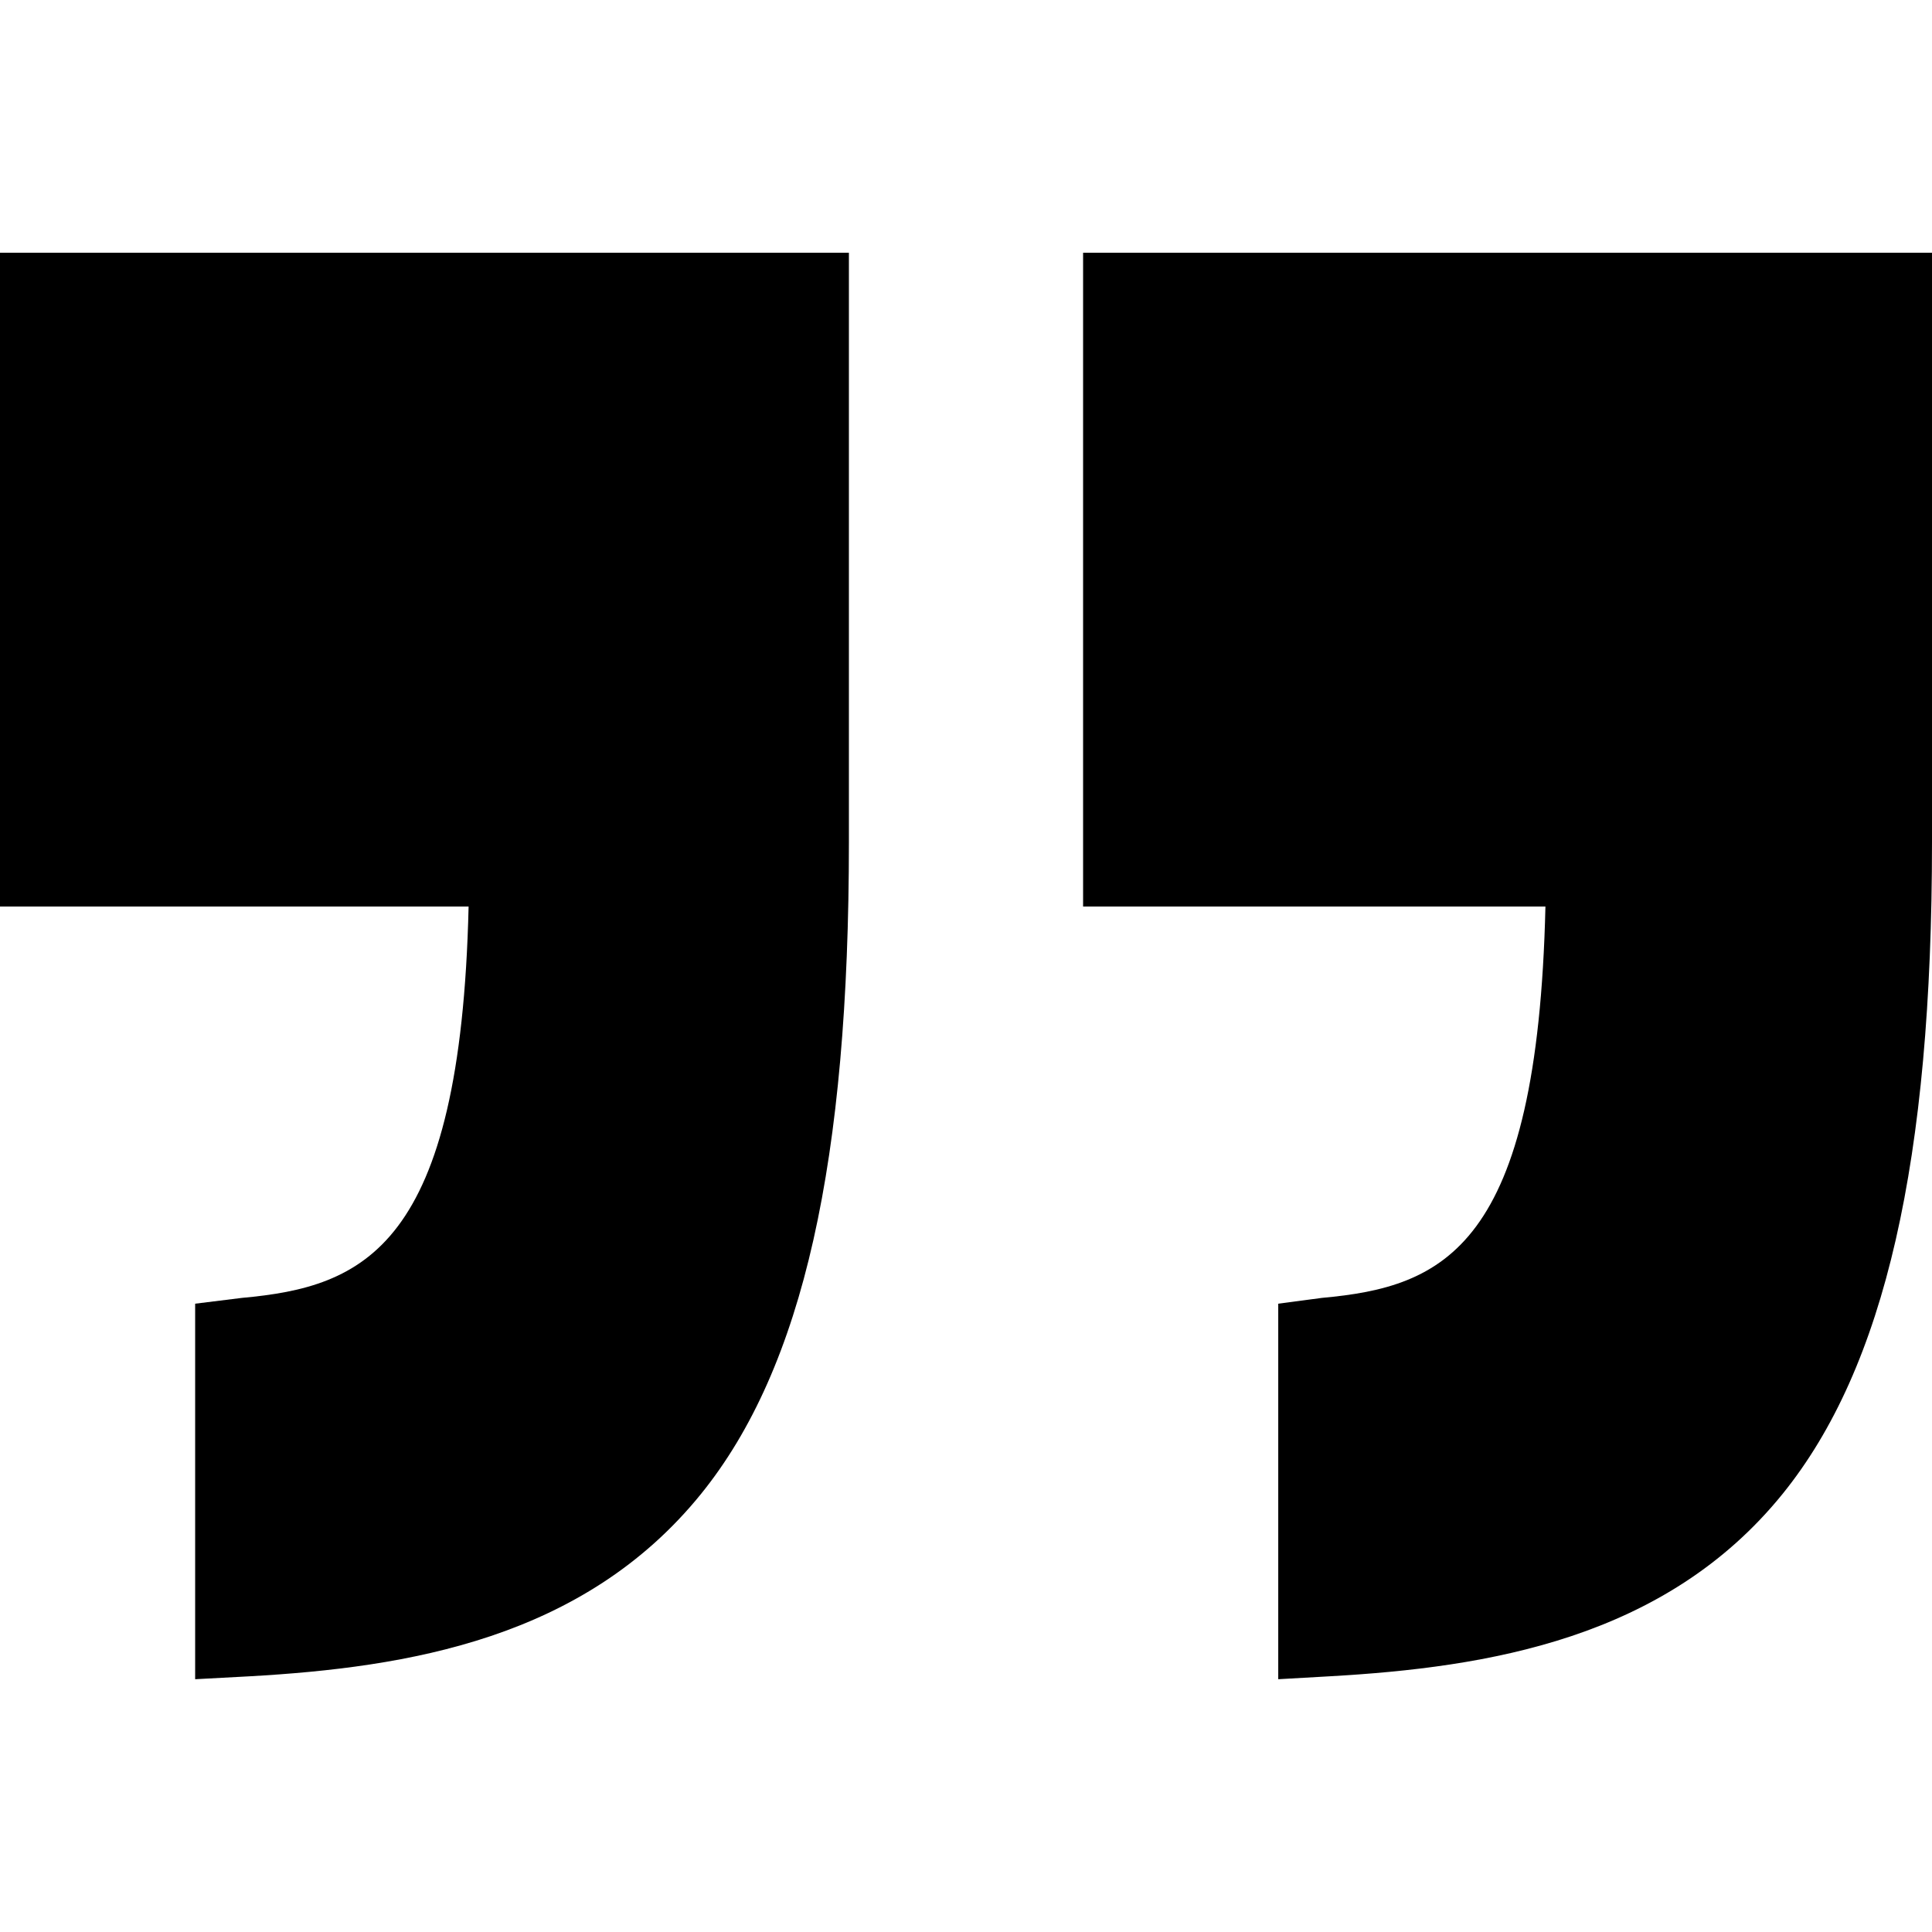 <?xml version="1.0" encoding="iso-8859-1"?>
<!-- Generator: Adobe Illustrator 19.0.0, SVG Export Plug-In . SVG Version: 6.00 Build 0)  -->
<svg version="1.1" id="Capa_1" xmlns="http://www.w3.org/2000/svg" xmlns:xlink="http://www.w3.org/1999/xlink" x="0px" y="0px"
	 viewBox="0 0 198 198" style="enable-background:new 0 0 198 198;" xml:space="preserve">
<g>
	<path d="M0,92.905h48.024c-0.821,35-10.748,38.973-23.216,40.107L20,133.608v38.486l5.542-0.297
		c16.281-0.916,34.281-3.851,46.29-18.676C82.359,140.125,87,118.893,87,86.3V25.905H0V92.905z"/>
	<path d="M111,25.905v67h47.383c-0.821,35-10.427,38.973-22.895,40.107L131,133.608v38.486l5.222-0.297
		c16.281-0.916,34.442-3.851,46.451-18.676C193.199,140.125,198,118.893,198,86.3V25.905H111z"/>
</g>
<g>
</g>
<g>
</g>
<g>
</g>
<g>
</g>
<g>
</g>
<g>
</g>
<g>
</g>
<g>
</g>
<g>
</g>
<g>
</g>
<g>
</g>
<g>
</g>
<g>
</g>
<g>
</g>
<g>
</g>
</svg>
